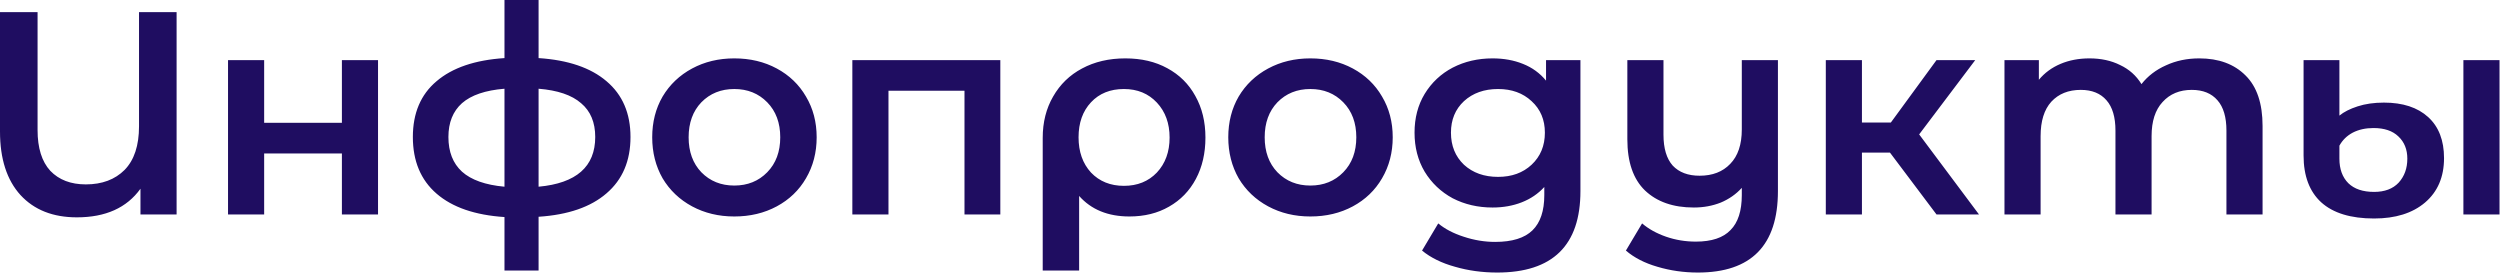 <?xml version="1.0" encoding="UTF-8"?> <svg xmlns="http://www.w3.org/2000/svg" width="346" height="38" viewBox="0 0 346 38" fill="none"><path d="M24.441 1.68V29.68H19.441V26.12C17.547 28.76 14.614 30.08 10.64 30.08C7.334 30.08 4.734 29.053 2.84 27C0.947 24.92 0 21.986 0 18.2V1.68H5.2V18C5.2 20.48 5.787 22.36 6.96 23.64C8.16 24.893 9.8 25.52 11.88 25.52C14.12 25.52 15.907 24.853 17.241 23.52C18.574 22.16 19.241 20.146 19.241 17.48V1.68H24.441ZM31.559 8.32H36.559V17H47.319V8.32H52.319V29.68H47.319V21.24H36.559V29.68H31.559V8.32ZM87.26 18.96C87.26 22.266 86.153 24.866 83.94 26.76C81.754 28.653 78.62 29.733 74.54 30V37.44H69.82V30.04C65.74 29.773 62.607 28.693 60.42 26.8C58.233 24.906 57.14 22.293 57.14 18.96C57.14 15.653 58.233 13.08 60.42 11.24C62.607 9.373 65.74 8.306 69.82 8.04V-0H74.54V8.04C78.62 8.306 81.754 9.373 83.94 11.24C86.153 13.106 87.26 15.68 87.26 18.96ZM62.06 18.96C62.06 21.013 62.687 22.613 63.94 23.76C65.22 24.906 67.18 25.6 69.82 25.84V12.28C67.18 12.493 65.22 13.16 63.94 14.28C62.687 15.4 62.06 16.96 62.06 18.96ZM74.54 25.84C79.767 25.36 82.38 23.066 82.38 18.96C82.38 16.933 81.727 15.373 80.42 14.28C79.14 13.16 77.18 12.493 74.54 12.28V25.84ZM101.626 29.96C99.466 29.96 97.519 29.493 95.786 28.56C94.053 27.626 92.693 26.333 91.706 24.68C90.746 23 90.266 21.106 90.266 19C90.266 16.893 90.746 15.013 91.706 13.36C92.693 11.706 94.053 10.413 95.786 9.48C97.519 8.546 99.466 8.08 101.626 8.08C103.813 8.08 105.773 8.546 107.506 9.48C109.239 10.413 110.586 11.706 111.546 13.36C112.533 15.013 113.026 16.893 113.026 19C113.026 21.106 112.533 23 111.546 24.68C110.586 26.333 109.239 27.626 107.506 28.56C105.773 29.493 103.813 29.96 101.626 29.96ZM101.626 25.68C103.466 25.68 104.986 25.066 106.186 23.84C107.386 22.613 107.986 21 107.986 19C107.986 17 107.386 15.386 106.186 14.16C104.986 12.933 103.466 12.32 101.626 12.32C99.786 12.32 98.266 12.933 97.066 14.16C95.893 15.386 95.306 17 95.306 19C95.306 21 95.893 22.613 97.066 23.84C98.266 25.066 99.786 25.68 101.626 25.68ZM138.445 8.32V29.68H133.485V12.56H122.965V29.68H117.965V8.32H138.445ZM155.752 8.08C157.965 8.08 159.899 8.533 161.552 9.44C163.232 10.346 164.525 11.626 165.432 13.28C166.365 14.933 166.832 16.853 166.832 19.04C166.832 21.2 166.392 23.106 165.512 24.76C164.632 26.413 163.392 27.693 161.792 28.6C160.219 29.506 158.392 29.96 156.312 29.96C153.352 29.96 151.032 29.013 149.352 27.12V37.44H144.312V19.08C144.312 16.92 144.792 15.013 145.752 13.36C146.712 11.68 148.045 10.386 149.752 9.48C151.485 8.546 153.485 8.08 155.752 8.08ZM155.552 25.72C157.419 25.72 158.939 25.106 160.112 23.88C161.285 22.626 161.872 21.013 161.872 19.04C161.872 17.066 161.285 15.453 160.112 14.2C158.939 12.946 157.419 12.32 155.552 12.32C153.659 12.32 152.139 12.933 150.992 14.16C149.845 15.386 149.272 17 149.272 19C149.272 21 149.845 22.626 150.992 23.88C152.165 25.106 153.685 25.72 155.552 25.72ZM181.353 29.96C179.193 29.96 177.246 29.493 175.513 28.56C173.779 27.626 172.419 26.333 171.433 24.68C170.473 23 169.993 21.106 169.993 19C169.993 16.893 170.473 15.013 171.433 13.36C172.419 11.706 173.779 10.413 175.513 9.48C177.246 8.546 179.193 8.08 181.353 8.08C183.539 8.08 185.499 8.546 187.233 9.48C188.966 10.413 190.313 11.706 191.273 13.36C192.259 15.013 192.753 16.893 192.753 19C192.753 21.106 192.259 23 191.273 24.68C190.313 26.333 188.966 27.626 187.233 28.56C185.499 29.493 183.539 29.96 181.353 29.96ZM181.353 25.68C183.193 25.68 184.713 25.066 185.913 23.84C187.113 22.613 187.713 21 187.713 19C187.713 17 187.113 15.386 185.913 14.16C184.713 12.933 183.193 12.32 181.353 12.32C179.513 12.32 177.993 12.933 176.793 14.16C175.619 15.386 175.033 17 175.033 19C175.033 21 175.619 22.613 176.793 23.84C177.993 25.066 179.513 25.68 181.353 25.68ZM218.732 8.32V26.44C218.732 33.96 214.892 37.72 207.212 37.72C205.159 37.72 203.212 37.453 201.372 36.92C199.532 36.413 198.012 35.666 196.812 34.68L199.052 30.92C199.985 31.693 201.159 32.306 202.572 32.76C204.012 33.24 205.465 33.48 206.932 33.48C209.279 33.48 210.999 32.946 212.092 31.88C213.185 30.813 213.732 29.186 213.732 27V25.88C212.879 26.813 211.839 27.52 210.612 28C209.385 28.48 208.039 28.72 206.572 28.72C204.545 28.72 202.705 28.293 201.052 27.44C199.425 26.56 198.132 25.333 197.172 23.76C196.239 22.186 195.772 20.386 195.772 18.36C195.772 16.333 196.239 14.546 197.172 13C198.132 11.426 199.425 10.213 201.052 9.36C202.705 8.506 204.545 8.08 206.572 8.08C208.119 8.08 209.519 8.333 210.772 8.84C212.052 9.346 213.119 10.12 213.972 11.16V8.32H218.732ZM207.332 24.48C209.225 24.48 210.772 23.92 211.972 22.8C213.199 21.653 213.812 20.173 213.812 18.36C213.812 16.573 213.199 15.12 211.972 14C210.772 12.88 209.225 12.32 207.332 12.32C205.412 12.32 203.839 12.88 202.612 14C201.412 15.12 200.812 16.573 200.812 18.36C200.812 20.173 201.412 21.653 202.612 22.8C203.839 23.92 205.412 24.48 207.332 24.48ZM246.065 8.32V26.44C246.065 33.96 242.372 37.72 234.985 37.72C233.039 37.72 231.172 37.453 229.385 36.92C227.625 36.413 226.172 35.666 225.025 34.68L227.265 30.92C228.172 31.693 229.279 32.306 230.585 32.76C231.892 33.213 233.265 33.44 234.705 33.44C236.892 33.44 238.492 32.906 239.505 31.84C240.545 30.8 241.065 29.186 241.065 27V26C240.265 26.88 239.292 27.56 238.145 28.04C236.999 28.493 235.759 28.72 234.425 28.72C231.572 28.72 229.319 27.933 227.665 26.36C226.039 24.786 225.225 22.426 225.225 19.28V8.32H230.225V18.64C230.225 20.533 230.652 21.96 231.505 22.92C232.385 23.853 233.625 24.32 235.225 24.32C237.012 24.32 238.425 23.773 239.465 22.68C240.532 21.586 241.065 20 241.065 17.92V8.32H246.065ZM261.572 21.12H257.692V29.68H252.692V8.32H257.692V16.96H261.692L268.012 8.32H273.372L265.612 18.6L273.892 29.68H268.012L261.572 21.12ZM304.379 8.08C307.072 8.08 309.205 8.866 310.779 10.44C312.352 11.986 313.139 14.32 313.139 17.44V29.68H308.139V18.08C308.139 16.213 307.725 14.813 306.899 13.88C306.072 12.92 304.885 12.44 303.339 12.44C301.659 12.44 300.312 13 299.299 14.12C298.285 15.213 297.779 16.786 297.779 18.84V29.68H292.779V18.08C292.779 16.213 292.365 14.813 291.539 13.88C290.712 12.92 289.525 12.44 287.979 12.44C286.272 12.44 284.912 12.986 283.899 14.08C282.912 15.173 282.419 16.76 282.419 18.84V29.68H277.419V8.32H282.179V11.04C282.979 10.08 283.979 9.346 285.179 8.84C286.379 8.333 287.712 8.08 289.179 8.08C290.779 8.08 292.192 8.386 293.419 9C294.672 9.586 295.659 10.466 296.379 11.64C297.259 10.52 298.392 9.653 299.779 9.04C301.165 8.4 302.699 8.08 304.379 8.08ZM328.574 30.24C325.347 30.24 322.907 29.493 321.254 28C319.627 26.506 318.814 24.346 318.814 21.52V8.32H323.774V16C324.387 15.493 325.227 15.066 326.294 14.72C327.36 14.373 328.574 14.2 329.934 14.2C332.547 14.2 334.587 14.866 336.054 16.2C337.52 17.533 338.254 19.426 338.254 21.88C338.254 24.493 337.374 26.546 335.614 28.04C333.88 29.506 331.534 30.24 328.574 30.24ZM340.934 8.32H345.934V29.68H340.934V8.32ZM328.574 26.56C330.04 26.56 331.174 26.133 331.974 25.28C332.774 24.4 333.174 23.293 333.174 21.96C333.174 20.68 332.76 19.653 331.934 18.88C331.134 18.106 329.987 17.72 328.494 17.72C327.4 17.72 326.44 17.933 325.614 18.36C324.814 18.786 324.2 19.386 323.774 20.16V21.96C323.774 23.4 324.187 24.533 325.014 25.36C325.84 26.16 327.027 26.56 328.574 26.56Z" fill="#1F0D61"></path></svg> 